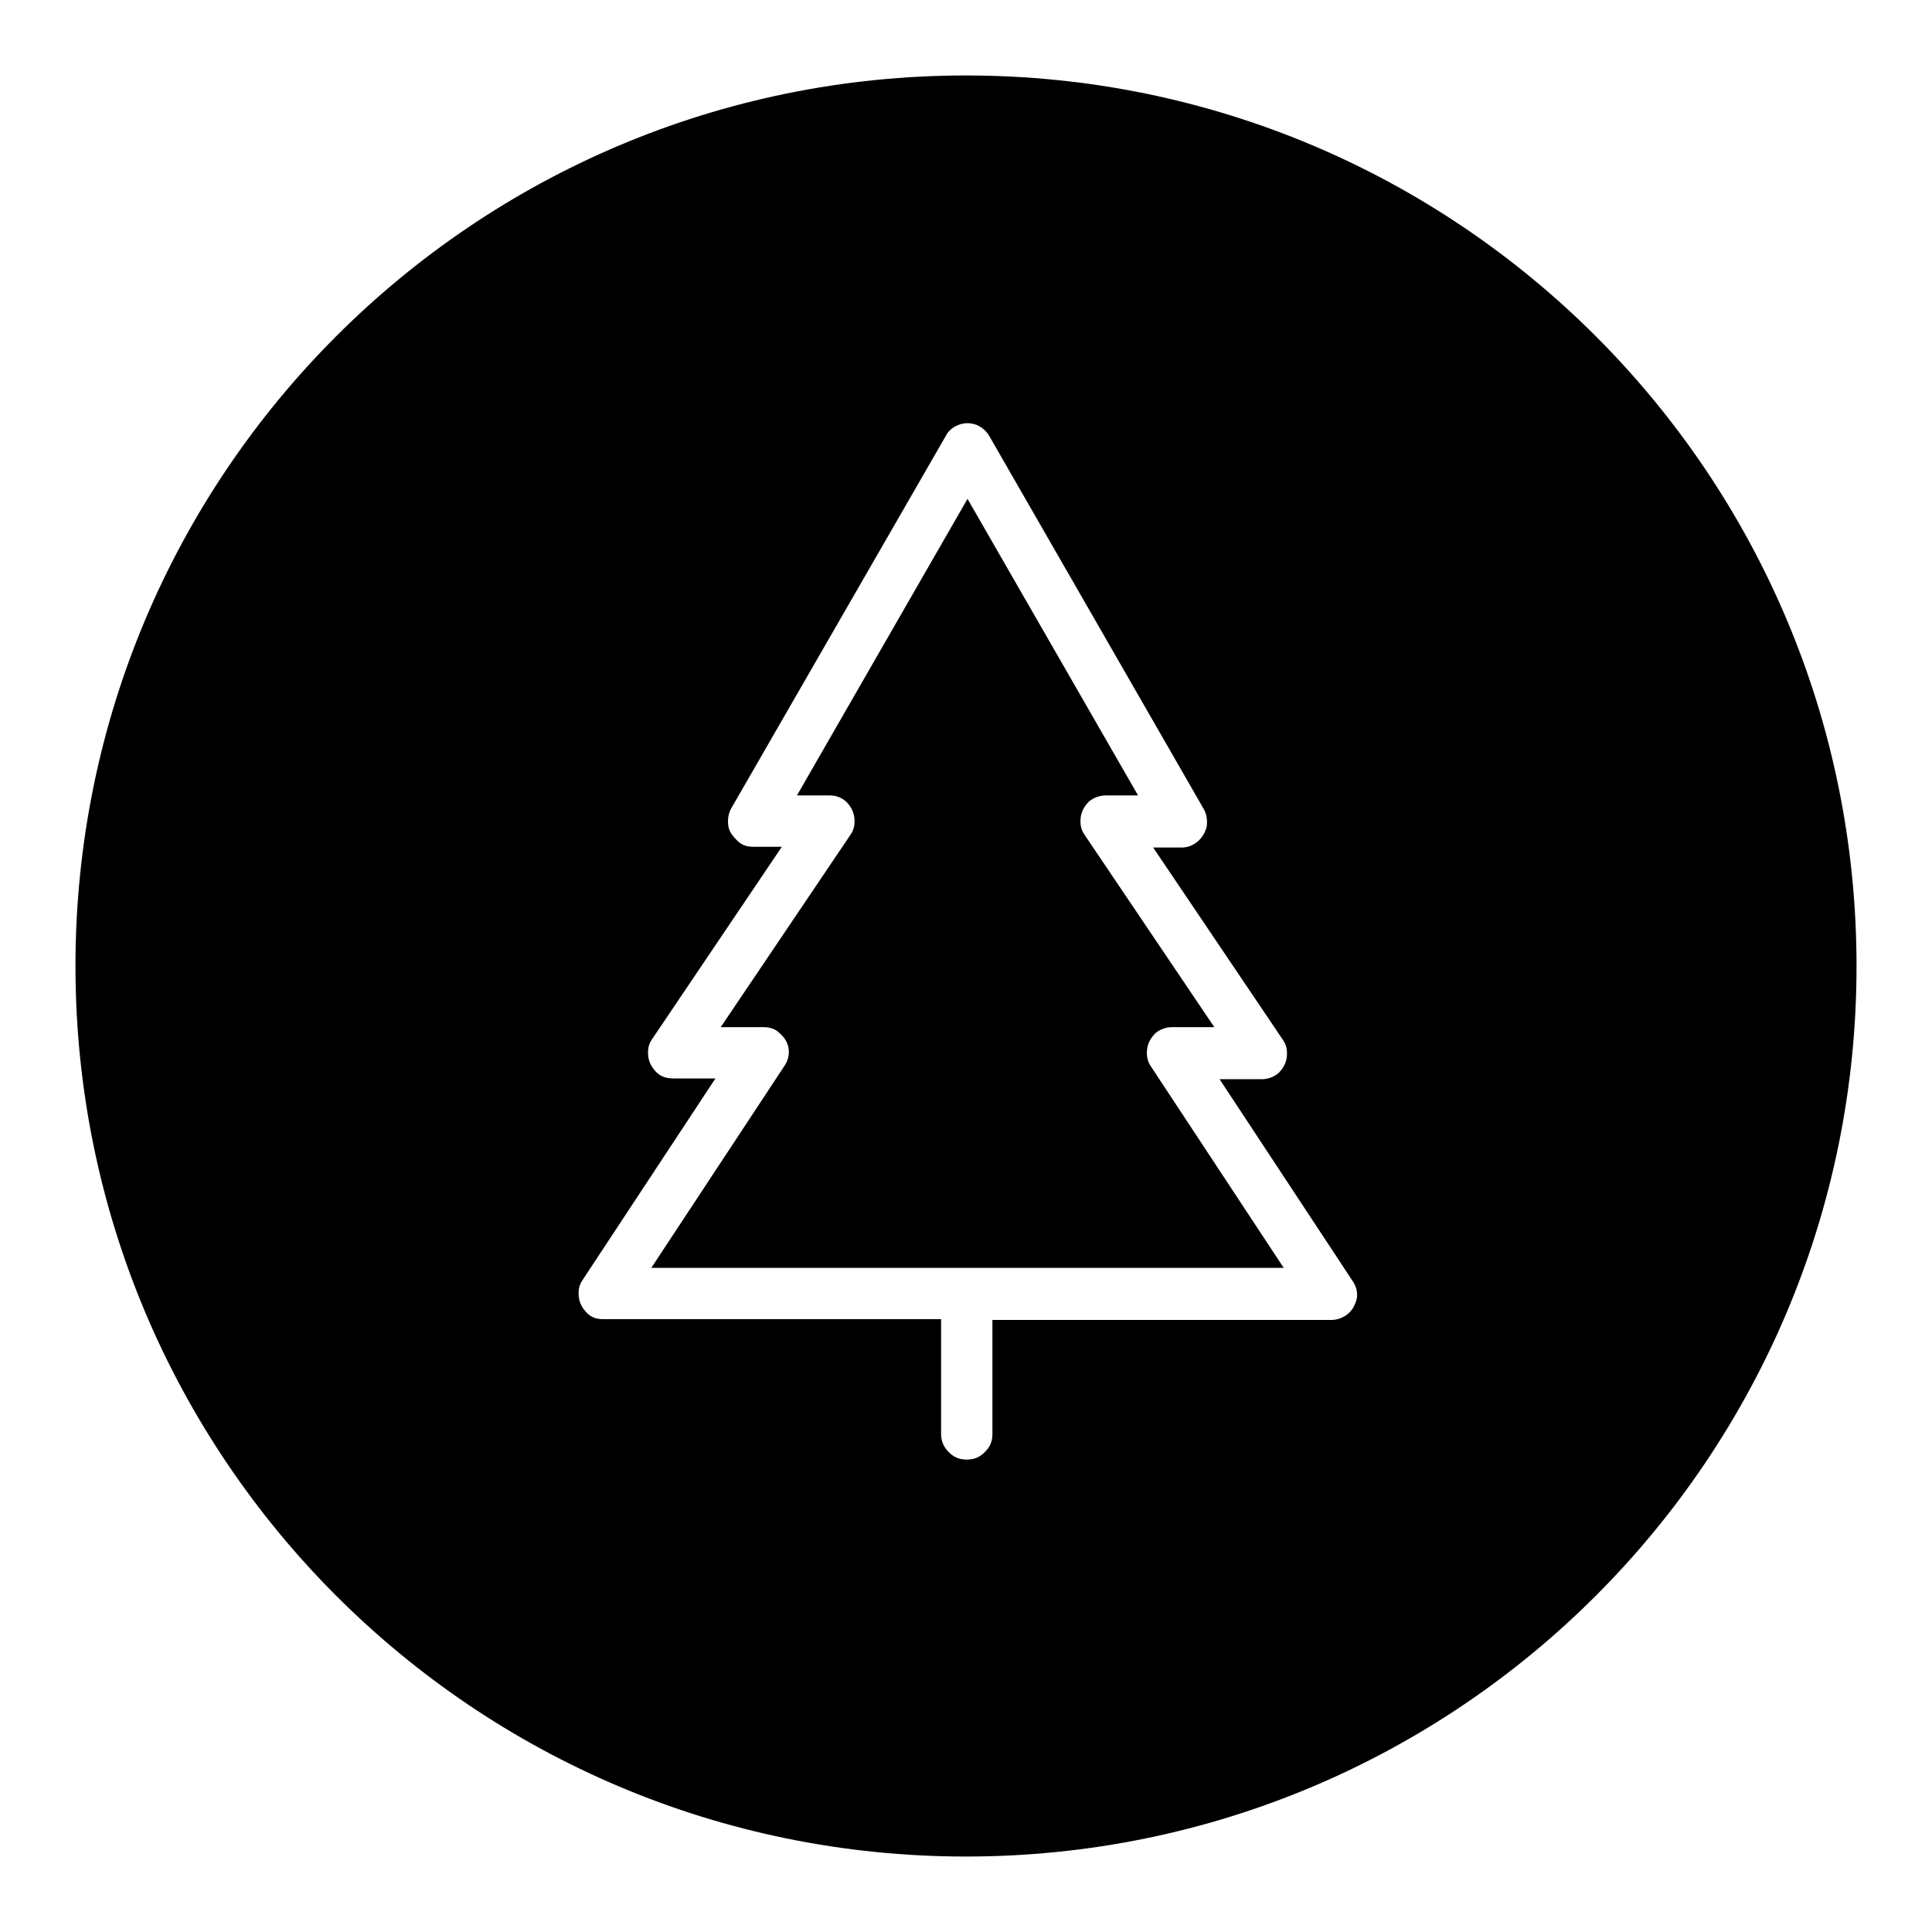 <?xml version="1.0" encoding="utf-8"?>
<!-- Svg Vector Icons : http://www.onlinewebfonts.com/icon -->
<!DOCTYPE svg PUBLIC "-//W3C//DTD SVG 1.1//EN" "http://www.w3.org/Graphics/SVG/1.1/DTD/svg11.dtd">
<svg version="1.1" xmlns="http://www.w3.org/2000/svg" xmlns:xlink="http://www.w3.org/1999/xlink" x="0px" y="0px" viewBox="0 0 256 256" enable-background="new 0 0 256 256" xml:space="preserve">
<g><g><path fill="#000000" d="M246,128c0,65.2-52.8,118-118,118c-65.2,0-118-52.8-118-118C10,62.8,62.8,10,128,10C193.2,10,246,62.8,246,128z M105.6,105.4l22.6-39.3l22.6,39.3h-4.3c-0.8,0-1.6,0.3-2.2,0.8c-0.6,0.6-1,1.3-1.1,2.1c-0.1,0.8,0,1.6,0.5,2.3l17.2,25.5h-5.6c-0.8,0-1.6,0.3-2.2,0.8c-0.6,0.6-1,1.3-1.1,2.1c-0.1,0.8,0,1.6,0.5,2.3l17.6,26.7H86.3l17.6-26.7c0.5-0.7,0.7-1.5,0.6-2.3c-0.1-0.8-0.5-1.5-1.2-2.1c-0.6-0.6-1.3-0.8-2.2-0.8h-5.6l17.2-25.5c0.5-0.7,0.6-1.5,0.5-2.3c-0.1-0.8-0.5-1.5-1.1-2.1c-0.7-0.6-1.4-0.8-2.2-0.8H105.6z M96.9,107.1c-0.4,0.7-0.5,1.5-0.4,2.3c0.1,0.8,0.6,1.4,1.2,2s1.3,0.8,2.1,0.8h3.8l-17.2,25.5c-0.5,0.7-0.6,1.5-0.5,2.3c0.1,0.8,0.5,1.5,1.1,2.1c0.6,0.6,1.4,0.8,2.2,0.8h5.6l-17.6,26.7c-0.5,0.7-0.6,1.5-0.5,2.3c0.1,0.8,0.5,1.5,1.1,2.1c0.6,0.6,1.3,0.8,2.2,0.8h44.7V190c0,0.9,0.3,1.7,1,2.4c0.7,0.7,1.4,1,2.4,1s1.7-0.3,2.4-1c0.7-0.7,1-1.4,1-2.4v-15.1h44.9c0.8,0,1.6-0.3,2.2-0.8c0.7-0.6,1-1.3,1.2-2.1c0.1-0.8-0.1-1.6-0.6-2.3l-17.6-26.7h5.6c0.8,0,1.6-0.3,2.2-0.8c0.6-0.6,1-1.3,1.1-2.1c0.1-0.8,0-1.6-0.5-2.3l-17.2-25.5h3.8c0.8,0,1.5-0.3,2.1-0.8c0.6-0.5,1-1.2,1.2-2c0.1-0.8,0-1.6-0.4-2.3l-28.4-49.4c-0.4-0.7-1-1.2-1.7-1.5c-0.8-0.3-1.6-0.3-2.4,0c-0.7,0.3-1.3,0.7-1.7,1.5L96.9,107.1z"/></g></g>
</svg>